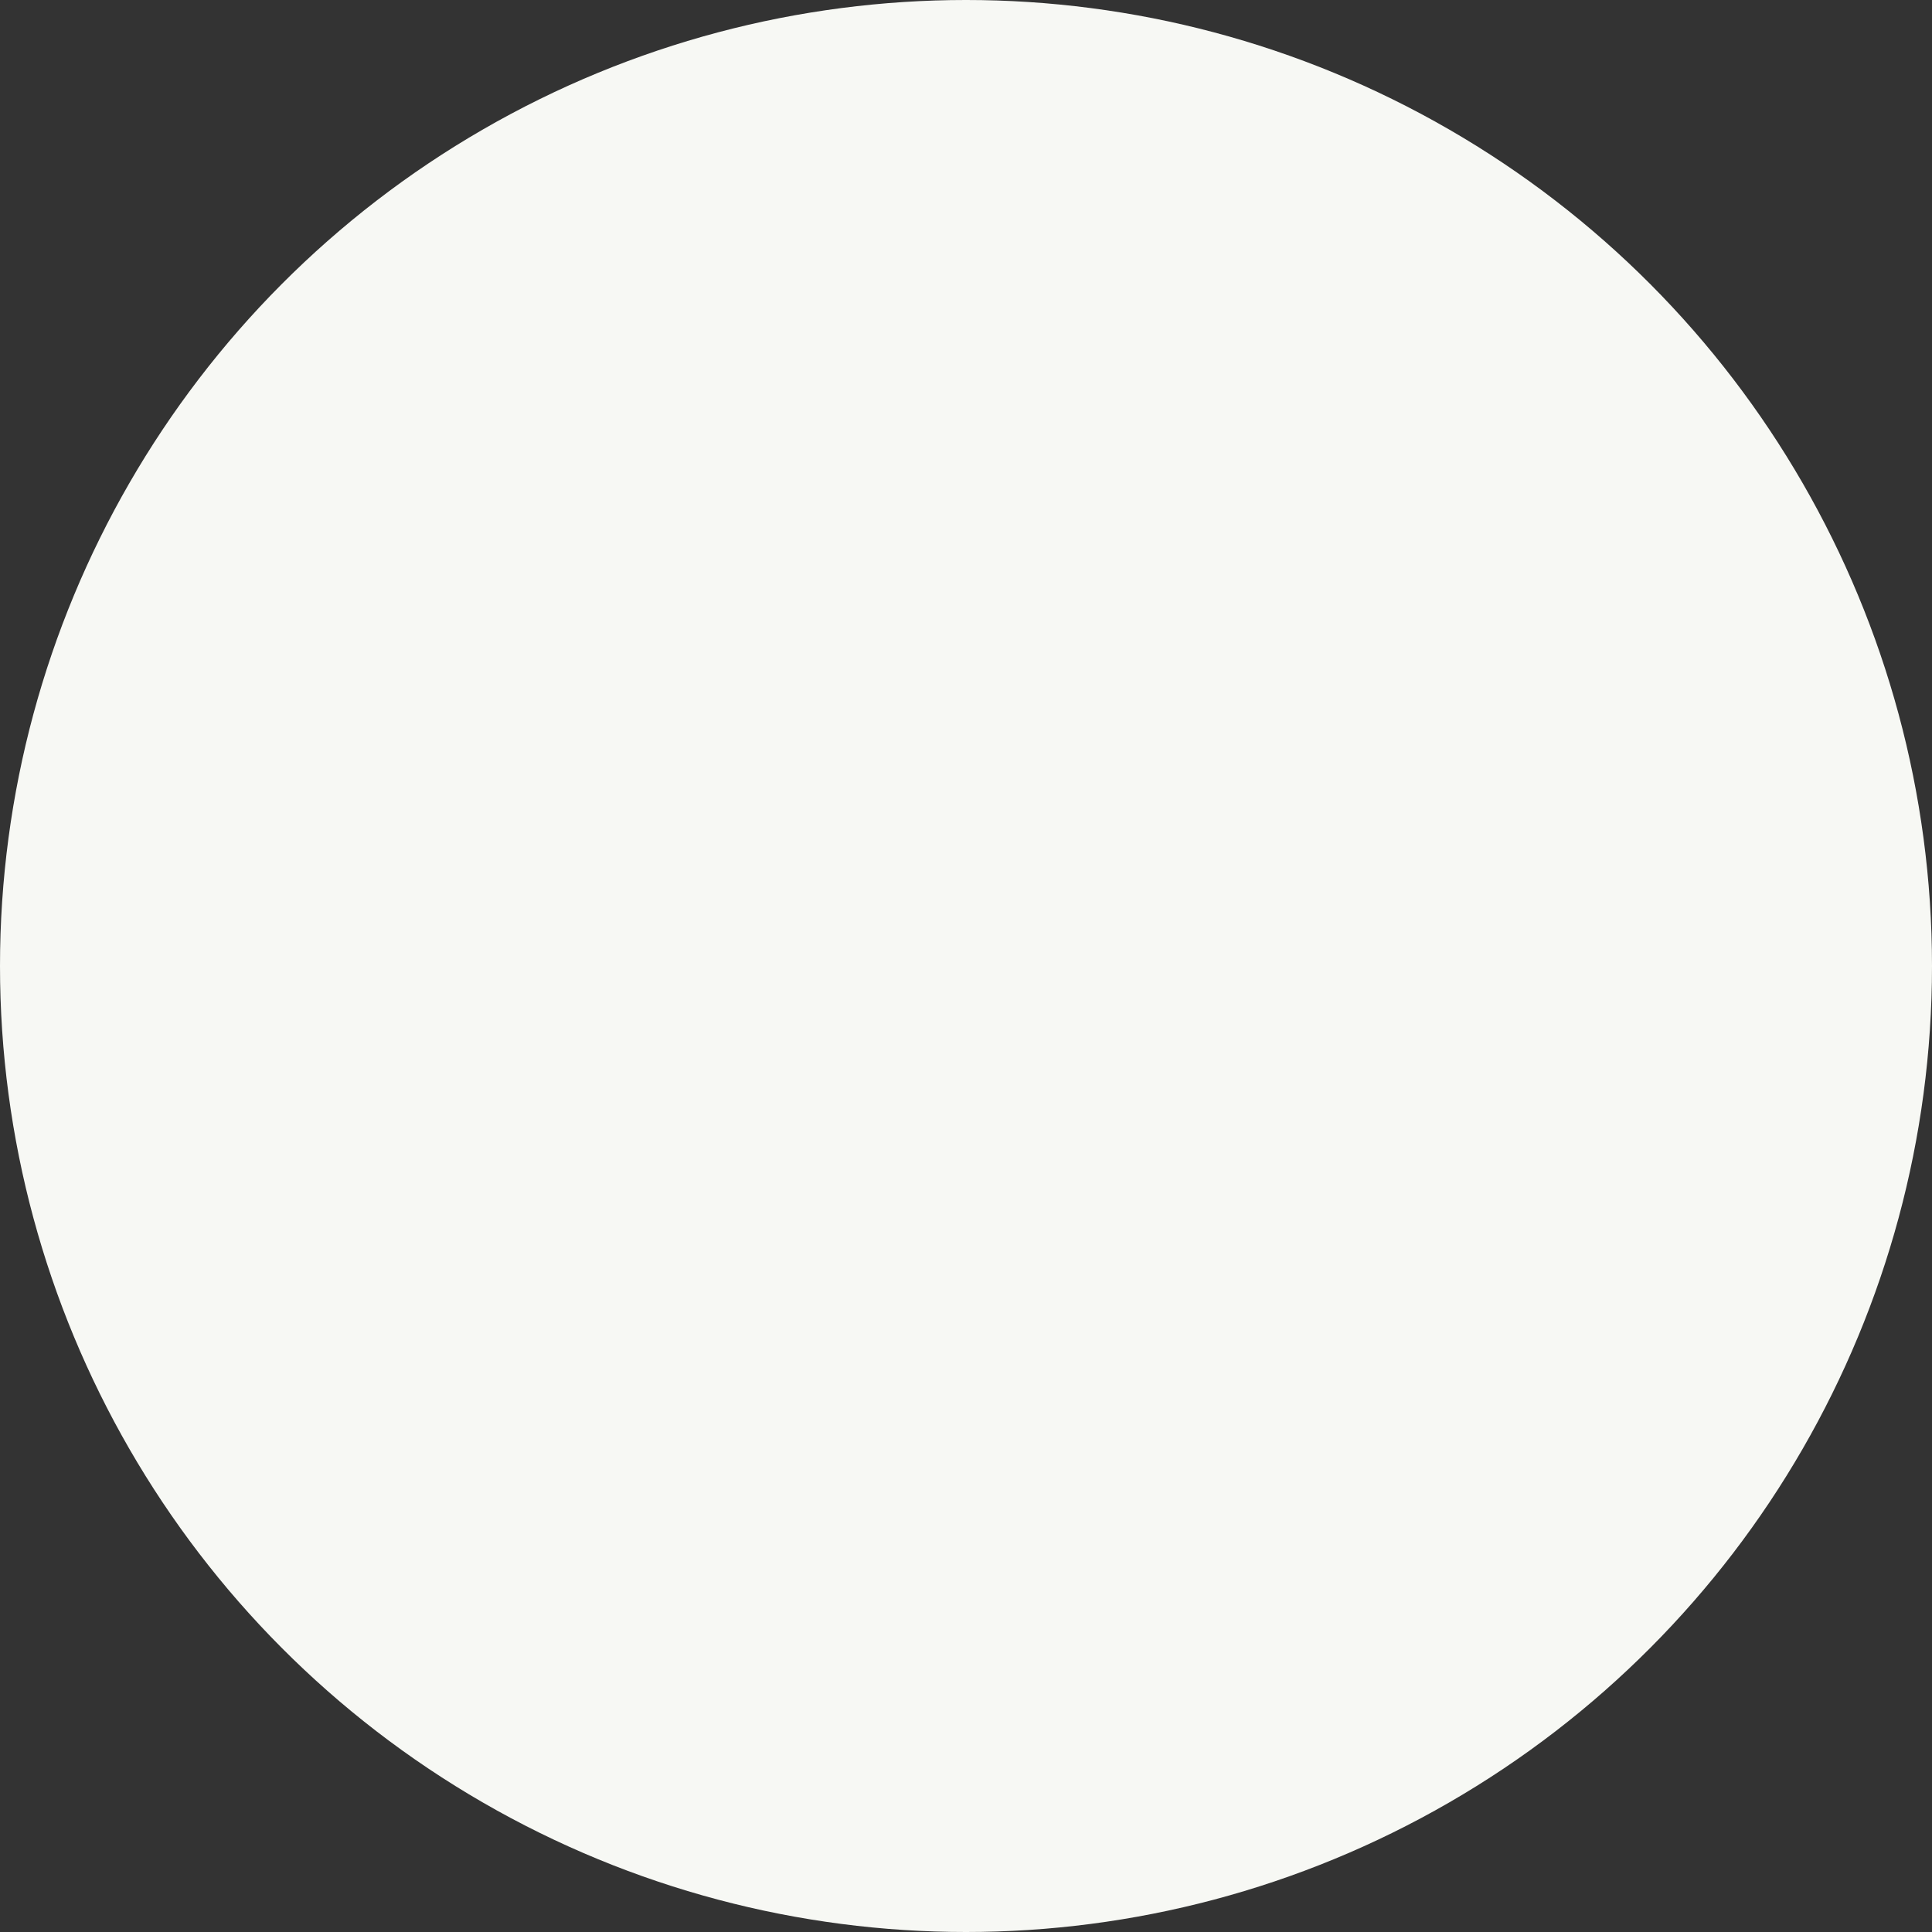 <svg width="927" height="927" viewBox="0 0 1159 1159" xmlns="http://www.w3.org/2000/svg"><rect x="0" y="0" width="1159" height="1159" fill="#333333" stroke="none"/><circle cx="733.5" cy="2016.5" r="579.5" transform="translate(-154 -1437)" fill="#F7F8F4" fill-rule="evenodd"/></svg>
